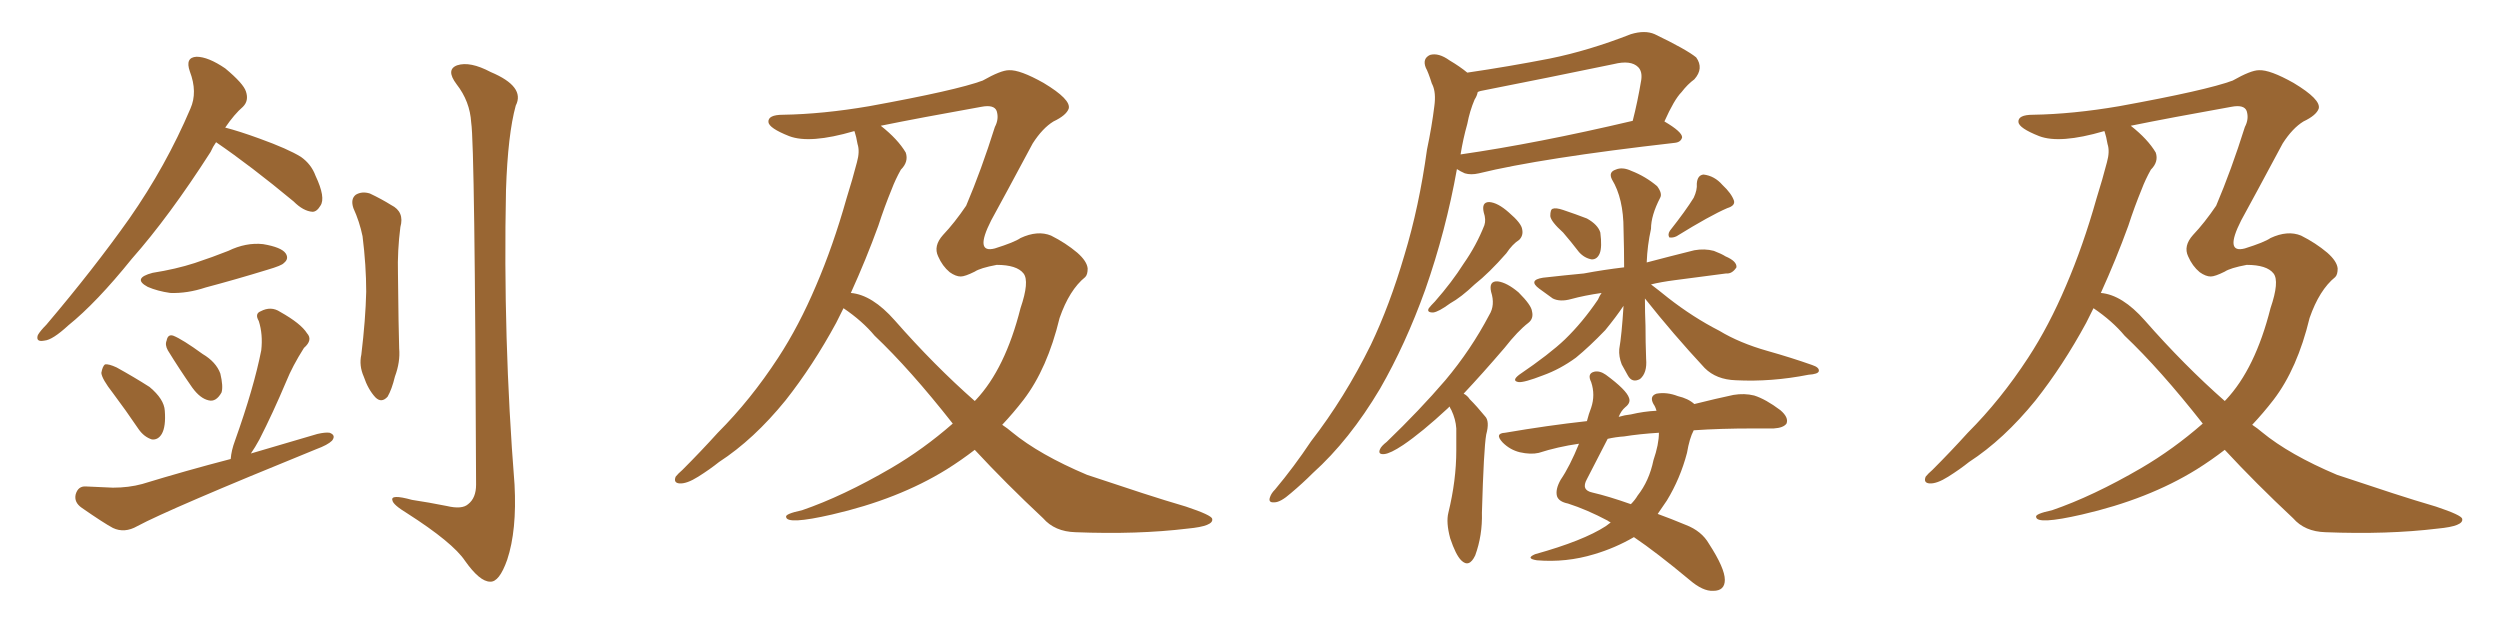 <svg xmlns="http://www.w3.org/2000/svg" xmlns:xlink="http://www.w3.org/1999/xlink" width="600" height="150"><path fill="#996633" padding="10" d="M51.86 34.13L51.86 34.13Q51.12 35.16 50.54 36.47L50.54 36.47Q40.58 52.00 31.64 62.11L31.64 62.11Q23.14 72.66 16.41 78.08L16.41 78.08Q12.60 81.59 10.69 81.74L10.69 81.74Q8.50 82.18 9.08 80.42L9.08 80.42Q9.67 79.39 11.13 77.93L11.13 77.93Q22.56 64.45 31.05 52.44L31.05 52.44Q39.84 39.84 45.70 26.07L45.70 26.07Q47.46 22.12 45.56 17.14L45.56 17.14Q44.38 13.77 47.17 13.62L47.17 13.62Q49.95 13.62 54.05 16.41L54.05 16.41Q58.45 20.07 59.03 21.97L59.03 21.97Q59.77 24.17 58.30 25.63L58.30 25.63Q56.25 27.39 54.05 30.62L54.05 30.62Q57.42 31.49 62.26 33.25L62.26 33.25Q69.14 35.74 72.22 37.65L72.22 37.65Q74.71 39.40 75.73 42.19L75.73 42.19Q78.22 47.46 76.90 49.37L76.90 49.37Q76.03 50.83 75 50.83L75 50.83Q72.80 50.68 70.46 48.34L70.46 48.34Q60.21 39.84 51.86 34.13ZM36.62 65.48L36.62 65.48Q42.19 64.60 46.73 63.13L46.73 63.13Q51.12 61.67 54.79 60.21L54.79 60.21Q59.03 58.15 63.13 58.59L63.13 58.59Q67.53 59.33 68.55 60.79L68.55 60.79Q69.43 62.11 68.12 63.13L68.12 63.13Q67.68 63.72 64.16 64.75L64.16 64.75Q56.54 67.09 49.37 68.99L49.37 68.99Q44.97 70.46 40.87 70.31L40.87 70.31Q37.79 69.87 35.45 68.85L35.45 68.85Q31.64 66.80 36.62 65.48ZM27.10 94.34L27.10 94.34Q24.46 90.97 24.32 89.50L24.32 89.50Q24.61 87.89 25.20 87.45L25.20 87.45Q26.07 87.30 27.98 88.18L27.98 88.18Q32.23 90.53 35.89 92.87L35.89 92.87Q39.40 95.80 39.55 98.58L39.55 98.58Q39.84 102.39 38.82 104.15L38.82 104.15Q37.94 105.62 36.47 105.47L36.47 105.47Q34.57 104.88 33.25 102.98L33.25 102.98Q30.18 98.44 27.10 94.34ZM40.28 84.08L40.28 84.08Q39.55 82.76 39.99 81.74L39.99 81.74Q40.28 80.13 41.60 80.57L41.60 80.57Q43.80 81.45 48.63 84.96L48.63 84.96Q51.86 86.87 52.88 89.65L52.88 89.65Q53.61 92.72 53.17 94.19L53.17 94.19Q51.86 96.53 50.10 96.09L50.10 96.09Q48.05 95.65 46.14 93.02L46.14 93.02Q43.07 88.62 40.28 84.08ZM55.37 110.16L55.37 110.16Q55.52 108.11 56.40 105.76L56.40 105.76Q60.94 93.02 62.70 84.08L62.70 84.08Q63.13 80.27 62.11 77.05L62.11 77.05Q61.08 75.29 62.55 74.71L62.55 74.71Q65.04 73.39 67.24 74.85L67.24 74.85Q72.22 77.64 73.68 79.98L73.68 79.98Q75.15 81.59 72.95 83.50L72.95 83.50Q70.17 87.89 68.70 91.55L68.70 91.55Q65.48 99.17 62.26 105.47L62.26 105.47Q61.23 107.37 60.21 108.84L60.21 108.84Q68.12 106.49 76.17 104.15L76.17 104.15Q78.08 103.71 79.10 103.86L79.10 103.86Q80.71 104.44 79.69 105.76L79.69 105.76Q78.66 106.79 75.88 107.81L75.88 107.81Q40.58 122.17 32.96 126.27L32.96 126.27Q29.88 128.03 27.10 126.71L27.10 126.71Q24.90 125.54 19.63 121.88L19.63 121.88Q17.72 120.56 18.16 118.65L18.16 118.65Q18.75 116.60 20.65 116.75L20.65 116.75Q23.88 116.89 27.10 117.04L27.10 117.04Q30.91 117.04 34.13 116.16L34.13 116.16Q44.68 112.94 55.37 110.16ZM84.81 49.95L84.81 49.95Q84.08 47.75 85.40 46.73L85.40 46.73Q86.87 45.85 88.77 46.44L88.77 46.44Q91.55 47.75 93.90 49.22L93.90 49.22Q97.12 50.83 96.09 54.49L96.09 54.49Q95.36 60.21 95.51 65.63L95.51 65.63Q95.65 79.10 95.80 83.64L95.80 83.64Q96.09 86.87 94.78 90.38L94.78 90.38Q94.04 93.46 93.02 95.21L93.02 95.21Q91.55 96.83 90.09 95.36L90.09 95.36Q88.33 93.46 87.30 90.38L87.30 90.38Q86.13 87.74 86.72 85.11L86.72 85.11Q87.74 76.61 87.89 70.02L87.89 70.02Q87.89 63.72 87.01 56.69L87.01 56.69Q86.28 53.17 84.81 49.95ZM113.09 29.44L113.09 29.44L113.09 29.44Q112.79 24.32 109.57 20.21L109.57 20.21Q106.93 16.70 109.72 15.67L109.72 15.67Q112.79 14.65 117.77 17.29L117.77 17.29Q126.12 20.80 123.78 25.34L123.78 25.34Q121.88 32.23 121.44 45.56L121.44 45.56Q120.70 81.01 123.49 116.31L123.49 116.31Q124.07 127.29 121.73 134.33L121.73 134.33Q119.82 139.75 117.63 139.60L117.63 139.60Q115.14 139.60 111.62 134.62L111.62 134.62Q108.69 130.22 97.71 123.19L97.71 123.19Q94.34 121.14 94.19 120.12L94.19 120.12Q93.60 118.51 98.88 119.97L98.88 119.97Q102.83 120.56 107.23 121.44L107.23 121.44Q110.89 122.31 112.35 121.00L112.35 121.00Q114.26 119.53 114.26 116.31L114.26 116.31Q113.96 34.86 113.09 29.44ZM202.44 73.97L202.44 73.97Q201.56 75.73 200.68 77.49L200.68 77.49Q195.12 87.74 188.53 96.09L188.53 96.09Q180.91 105.47 172.56 110.89L172.56 110.89Q170.36 112.65 167.58 114.40L167.58 114.40Q164.79 116.16 163.04 116.02L163.04 116.02Q161.57 115.87 162.16 114.40L162.16 114.40Q162.74 113.67 163.77 112.79L163.77 112.79Q168.16 108.40 172.27 103.86L172.27 103.86Q180.18 95.95 186.77 85.84L186.77 85.84Q191.75 78.22 195.85 68.55L195.85 68.55Q199.95 59.03 203.17 47.61L203.17 47.61Q204.64 42.92 205.66 38.96L205.66 38.96Q206.40 36.33 205.81 34.57L205.81 34.57Q205.52 32.81 205.08 31.49L205.08 31.49Q204.93 31.49 204.93 31.49L204.93 31.49Q194.38 34.57 189.40 32.67L189.40 32.67Q184.57 30.76 184.42 29.30L184.42 29.30Q184.28 27.54 187.94 27.54L187.94 27.54Q197.46 27.39 208.59 25.49L208.59 25.49Q229.54 21.68 235.84 19.34L235.84 19.34Q240.23 16.85 242.14 16.85L242.14 16.85Q244.78 16.70 250.49 19.92L250.49 19.92Q257.08 23.88 256.49 26.07L256.49 26.07Q255.91 27.69 252.83 29.15L252.83 29.15Q250.20 30.76 247.85 34.42L247.85 34.42Q241.11 47.02 237.89 52.88L237.89 52.88Q233.79 60.94 238.77 59.62L238.77 59.62Q243.46 58.15 244.92 57.13L244.92 57.13Q249.02 55.22 252.25 56.54L252.25 56.54Q255.76 58.30 258.54 60.64L258.54 60.64Q260.89 62.70 261.04 64.45L261.04 64.45Q261.04 65.92 260.45 66.50L260.45 66.50Q256.64 69.58 254.30 76.32L254.30 76.32Q251.37 88.48 245.65 95.95L245.65 95.95Q243.16 99.17 240.53 101.95L240.53 101.95Q241.85 102.83 242.87 103.71L242.87 103.71Q249.46 109.13 260.89 113.96L260.89 113.96Q265.87 115.58 274.22 118.36L274.22 118.36Q279.64 120.12 284.62 121.58L284.62 121.58Q290.77 123.63 290.92 124.51L290.92 124.51Q291.36 126.27 285.06 126.86L285.06 126.86Q273.05 128.32 258.11 127.73L258.11 127.73Q253.13 127.59 250.34 124.37L250.34 124.37Q241.41 116.02 233.94 107.96L233.94 107.96Q230.71 110.45 227.20 112.65L227.20 112.65Q215.63 119.82 199.66 123.49L199.66 123.49Q188.82 125.98 188.67 124.07L188.67 124.07Q188.38 123.34 192.48 122.46L192.48 122.46Q202.29 119.09 213.87 112.35L213.87 112.35Q221.63 107.81 228.66 101.66L228.66 101.66Q218.41 88.62 209.91 80.57L209.91 80.57Q206.98 77.05 202.44 73.97ZM214.75 76.90L214.75 76.90L214.75 76.90Q224.27 87.74 233.94 96.24L233.94 96.24Q234.08 96.09 234.23 95.95L234.23 95.95Q241.26 88.48 244.92 73.97L244.92 73.97Q247.12 67.53 245.65 65.63L245.65 65.63Q244.04 63.57 239.21 63.57L239.21 63.57Q235.25 64.31 233.94 65.19L233.94 65.19Q231.59 66.36 230.57 66.36L230.57 66.36Q229.39 66.36 227.93 65.33L227.93 65.33Q226.17 63.87 225.15 61.52L225.15 61.52Q223.97 59.03 226.32 56.40L226.32 56.40Q229.10 53.47 231.88 49.37L231.88 49.37Q235.55 40.72 238.77 30.47L238.77 30.47Q239.79 28.56 239.21 26.66L239.21 26.66Q238.62 25.05 235.55 25.63L235.55 25.63Q220.75 28.27 211.38 30.18L211.38 30.18Q215.48 33.40 217.38 36.62L217.38 36.62Q218.12 38.82 216.21 40.72L216.21 40.72Q214.89 43.07 214.01 45.41L214.01 45.41Q212.26 49.66 210.79 54.20L210.79 54.20Q207.86 62.26 204.20 70.31L204.20 70.31Q209.33 70.75 214.75 76.90ZM343.65 20.07L343.65 20.07Q342.77 17.29 342.19 16.26L342.19 16.26Q341.31 14.06 343.21 13.18L343.21 13.18Q345.26 12.60 347.90 14.50L347.90 14.50Q350.39 15.97 352.15 17.43L352.15 17.43Q362.11 15.97 371.92 14.06L371.92 14.06Q381.30 12.16 391.41 8.20L391.41 8.20Q394.78 7.18 397.12 8.20L397.12 8.20Q404.74 11.87 407.08 13.77L407.08 13.77Q408.98 16.41 406.64 19.04L406.64 19.04Q405.03 20.21 403.56 22.12L403.56 22.12Q401.81 23.88 399.46 29.15L399.46 29.15Q403.71 31.64 403.71 32.96L403.71 32.96Q403.42 34.13 401.95 34.28L401.95 34.28Q369.87 37.94 354.93 41.60L354.93 41.60Q353.03 42.04 351.56 41.60L351.56 41.60Q350.54 41.16 349.66 40.58L349.66 40.58Q347.02 55.37 342.04 69.58L342.04 69.58Q337.35 82.62 331.20 93.31L331.20 93.31Q323.88 105.62 315.09 113.53L315.09 113.53Q312.60 116.02 309.81 118.36L309.81 118.36Q307.32 120.56 305.86 120.56L305.86 120.56Q304.25 120.70 304.83 119.24L304.83 119.24Q305.13 118.36 306.01 117.48L306.01 117.48Q310.55 112.06 314.65 105.91L314.65 105.91Q322.71 95.51 329.00 82.76L329.00 82.76Q333.54 73.24 337.06 61.23L337.06 61.23Q340.58 49.66 342.48 35.89L342.48 35.89Q343.65 30.32 344.24 25.49L344.24 25.49Q344.68 22.27 343.80 20.36L343.80 20.36Q343.65 20.07 343.65 20.07ZM352.15 29.74L352.15 29.74Q351.12 33.40 350.54 37.06L350.54 37.06Q368.85 34.42 391.85 29.00L391.85 29.00Q393.02 24.46 393.90 19.19L393.90 19.19Q394.19 17.14 393.16 16.11L393.16 16.11Q391.41 14.36 387.30 15.38L387.30 15.38Q371.78 18.60 355.37 21.83L355.37 21.83Q354.79 21.97 354.64 22.12L354.64 22.12Q354.49 23.00 353.91 23.88L353.91 23.88Q352.73 26.66 352.15 29.74ZM356.10 50.98L356.10 50.98Q355.52 48.49 357.42 48.49L357.42 48.49Q359.47 48.63 362.11 50.98L362.11 50.98Q365.19 53.61 365.33 55.08L365.33 55.08Q365.63 56.54 364.60 57.57L364.60 57.57Q362.99 58.59 361.52 60.79L361.52 60.79Q357.42 65.48 353.91 68.26L353.91 68.26Q350.68 71.34 348.05 72.80L348.05 72.80Q345.26 74.85 343.95 75L343.95 75Q342.33 75 342.92 73.97L342.92 73.97Q343.36 73.39 344.38 72.36L344.38 72.36Q348.49 67.68 351.27 63.28L351.27 63.28Q354.35 58.89 356.25 54.05L356.25 54.05Q356.69 52.73 356.10 50.98ZM347.90 97.56L347.90 97.56Q347.61 97.85 347.46 98.00L347.46 98.00Q341.31 103.71 336.77 106.79L336.77 106.79Q333.69 108.84 332.23 108.98L332.23 108.98Q330.62 109.13 331.20 107.81L331.20 107.81Q331.49 107.08 332.81 106.05L332.81 106.05Q340.72 98.44 346.88 91.26L346.88 91.26Q353.03 83.94 357.42 75.59L357.42 75.59Q358.89 73.24 357.86 70.02L357.86 70.02Q357.28 67.38 359.47 67.53L359.47 67.53Q361.67 67.82 364.45 70.17L364.45 70.17Q367.53 73.24 367.68 74.71L367.68 74.71Q368.12 76.46 366.80 77.49L366.80 77.49Q364.31 79.39 361.08 83.50L361.08 83.50Q355.81 89.65 351.27 94.48L351.27 94.48Q352.15 94.92 352.73 95.80L352.73 95.80Q354.49 97.56 356.40 99.90L356.40 99.90Q357.57 101.07 356.69 104.30L356.69 104.30Q356.10 107.67 355.66 123.05L355.66 123.05Q355.81 128.47 354.05 133.30L354.05 133.30Q352.59 136.38 350.68 134.47L350.68 134.47Q349.37 133.15 348.05 129.20L348.05 129.20Q347.02 125.39 347.61 123.05L347.61 123.05Q349.51 115.28 349.51 108.11L349.51 108.11Q349.51 105.47 349.51 102.83L349.51 102.83Q349.37 100.63 348.34 98.44L348.34 98.44Q348.05 98.00 347.90 97.56ZM375.15 55.81L375.15 55.81Q372.22 53.17 372.07 51.86L372.07 51.86Q372.07 50.24 372.66 50.10L372.66 50.10Q373.39 49.80 375.15 50.39L375.15 50.39Q378.22 51.42 380.86 52.44L380.86 52.44Q383.50 53.91 384.08 55.81L384.08 55.81Q384.52 59.33 383.94 60.79L383.94 60.79Q383.35 62.26 382.03 62.26L382.03 62.26Q380.27 61.96 378.96 60.50L378.96 60.50Q377.05 58.01 375.15 55.81ZM406.49 47.46L406.49 47.46Q407.37 45.56 407.23 44.09L407.23 44.09Q407.37 42.04 408.84 41.89L408.84 41.89Q411.47 42.19 413.38 44.38L413.38 44.38Q415.58 46.44 416.16 48.19L416.16 48.19Q416.46 49.37 414.55 49.95L414.55 49.95Q410.45 51.71 402.39 56.69L402.39 56.69Q401.51 57.13 400.63 56.98L400.63 56.98Q400.20 56.25 400.78 55.37L400.78 55.37Q404.59 50.54 406.49 47.46ZM394.78 71.63L394.78 71.63Q394.78 75 394.92 78.22L394.92 78.22Q394.92 82.03 395.07 86.13L395.07 86.13Q395.36 89.50 393.60 90.97L393.60 90.97Q391.70 91.99 390.67 90.09L390.67 90.09Q389.79 88.48 389.21 87.45L389.21 87.45Q388.48 85.55 388.62 83.79L388.62 83.79Q389.21 80.42 389.65 73.39L389.65 73.39Q387.89 76.03 385.25 79.25L385.25 79.25Q381.45 83.20 378.22 85.84L378.22 85.84Q374.41 88.62 370.31 90.09L370.31 90.09Q365.77 91.85 364.45 91.70L364.45 91.70Q362.70 91.41 364.60 89.94L364.60 89.94Q371.92 84.96 375.59 81.45L375.59 81.45Q379.83 77.34 383.50 71.92L383.50 71.92Q383.94 70.90 384.38 70.31L384.38 70.31Q380.27 70.90 377.05 71.78L377.05 71.78Q374.41 72.51 372.66 71.63L372.66 71.63Q370.90 70.31 369.43 69.29L369.43 69.29Q366.65 67.24 370.31 66.65L370.31 66.65Q375.59 66.06 380.13 65.63L380.13 65.63Q384.81 64.75 389.79 64.16L389.79 64.16Q389.79 59.91 389.65 55.08L389.65 55.08Q389.65 47.61 386.87 43.07L386.87 43.07Q385.99 41.31 387.74 40.72L387.74 40.72Q389.36 39.99 391.55 41.02L391.55 41.02Q394.92 42.33 397.71 44.68L397.71 44.68Q399.02 46.44 398.44 47.46L398.44 47.46Q396.24 51.71 396.24 54.93L396.24 54.93Q395.36 58.89 395.21 62.99L395.21 62.99Q400.78 61.52 406.64 60.06L406.64 60.06Q409.13 59.62 411.33 60.21L411.33 60.21Q413.23 60.94 414.11 61.52L414.11 61.52Q416.89 62.70 416.75 64.16L416.75 64.16Q415.72 65.77 414.26 65.63L414.26 65.63Q408.69 66.36 401.95 67.24L401.95 67.24Q398.58 67.68 396.24 68.26L396.24 68.26Q398.00 69.58 400.34 71.48L400.34 71.48Q406.35 76.17 412.65 79.39L412.65 79.39Q417.48 82.32 424.22 84.23L424.22 84.23Q429.93 85.84 434.91 87.60L434.91 87.60Q436.67 88.18 436.52 89.06L436.52 89.06Q436.38 89.79 434.03 89.94L434.03 89.94Q425.10 91.70 416.60 91.26L416.60 91.26Q411.91 91.11 409.13 88.33L409.13 88.33Q401.51 80.13 394.78 71.63ZM386.57 125.39L386.57 125.39Q385.99 125.10 385.84 124.95L385.84 124.95Q380.86 122.31 376.32 120.85L376.32 120.85Q374.12 120.41 373.68 119.09L373.68 119.09Q373.24 117.48 374.56 115.14L374.56 115.14Q376.76 111.91 378.96 106.49L378.96 106.49Q373.83 107.23 369.29 108.69L369.29 108.69Q367.38 109.13 364.75 108.54L364.75 108.54Q362.40 107.96 360.64 106.20L360.64 106.20Q358.59 104.00 361.23 103.86L361.23 103.86Q371.48 102.10 380.86 101.07L380.86 101.07Q381.30 99.32 381.88 97.85L381.88 97.85Q382.91 94.78 381.88 91.70L381.88 91.70Q380.86 89.65 382.62 89.21L382.62 89.21Q383.94 88.92 385.40 89.94L385.40 89.94Q390.38 93.60 390.97 95.51L390.97 95.51Q391.41 96.68 390.09 97.71L390.09 97.71Q389.06 98.58 388.48 100.05L388.48 100.05Q389.94 99.61 391.41 99.46L391.41 99.46Q394.48 98.73 397.56 98.58L397.56 98.58Q397.27 97.56 396.83 96.97L396.83 96.97Q395.80 95.07 397.56 94.48L397.56 94.48Q400.05 94.04 402.69 95.07L402.69 95.07Q405.18 95.65 406.64 96.97L406.64 96.97Q411.91 95.65 416.02 94.78L416.02 94.78Q418.65 94.34 421.00 94.92L421.00 94.92Q423.78 95.80 427.29 98.44L427.29 98.44Q429.35 100.20 428.76 101.66L428.76 101.66Q428.03 102.69 425.68 102.83L425.68 102.83Q423.34 102.83 420.70 102.83L420.70 102.83Q412.79 102.83 406.49 103.27L406.49 103.27Q405.47 105.18 404.88 108.69L404.88 108.69Q403.27 114.84 400.05 120.12L400.05 120.12Q398.88 121.88 397.85 123.34L397.85 123.34Q401.07 124.51 404.59 125.98L404.59 125.98Q408.40 127.44 410.16 130.52L410.16 130.52Q413.96 136.38 413.96 139.16L413.96 139.16Q413.96 141.80 411.18 141.80L411.18 141.80Q408.69 141.94 405.47 139.16L405.47 139.16Q397.56 132.57 392.14 128.91L392.14 128.91Q387.60 131.54 382.62 133.01L382.62 133.01Q375.88 135.06 368.85 134.47L368.85 134.47Q366.06 134.03 368.41 133.01L368.41 133.01Q379.98 129.79 385.40 126.27L385.40 126.27Q385.99 125.83 386.57 125.39ZM396.83 110.45L396.83 110.45L396.83 110.45Q398.14 106.64 398.14 103.86L398.14 103.86Q393.46 104.15 389.79 104.74L389.79 104.74Q387.74 104.88 385.84 105.32L385.84 105.32Q384.08 108.69 380.86 114.99L380.86 114.99Q379.39 117.63 382.18 118.21L382.18 118.21Q385.99 119.09 391.41 121.00L391.41 121.00Q392.43 119.97 393.02 118.95L393.02 118.95Q395.80 115.43 396.83 110.45ZM502.44 73.97L502.44 73.97Q501.56 75.73 500.68 77.49L500.68 77.49Q495.12 87.74 488.53 96.09L488.53 96.09Q480.91 105.47 472.56 110.89L472.56 110.89Q470.36 112.65 467.58 114.40L467.58 114.40Q464.79 116.16 463.04 116.02L463.04 116.02Q461.57 115.87 462.16 114.40L462.16 114.40Q462.74 113.67 463.77 112.79L463.77 112.79Q468.16 108.40 472.27 103.86L472.27 103.86Q480.18 95.95 486.77 85.84L486.77 85.84Q491.75 78.22 495.85 68.55L495.85 68.55Q499.95 59.03 503.17 47.61L503.17 47.61Q504.64 42.92 505.66 38.96L505.66 38.96Q506.40 36.33 505.81 34.57L505.81 34.57Q505.52 32.81 505.08 31.49L505.08 31.49Q504.93 31.49 504.93 31.49L504.93 31.49Q494.38 34.57 489.40 32.67L489.40 32.67Q484.57 30.76 484.42 29.30L484.42 29.30Q484.28 27.54 487.94 27.54L487.94 27.54Q497.46 27.39 508.59 25.49L508.59 25.49Q529.54 21.68 535.84 19.34L535.84 19.34Q540.23 16.85 542.14 16.85L542.14 16.85Q544.78 16.70 550.49 19.92L550.49 19.92Q557.08 23.88 556.49 26.07L556.49 26.07Q555.91 27.69 552.83 29.15L552.83 29.15Q550.20 30.76 547.85 34.42L547.85 34.42Q541.11 47.02 537.89 52.88L537.89 52.88Q533.79 60.94 538.77 59.62L538.77 59.62Q543.46 58.15 544.92 57.13L544.92 57.13Q549.02 55.22 552.25 56.54L552.25 56.54Q555.76 58.30 558.54 60.64L558.54 60.64Q560.89 62.70 561.04 64.45L561.04 64.45Q561.04 65.92 560.45 66.50L560.45 66.50Q556.64 69.58 554.30 76.32L554.30 76.32Q551.37 88.48 545.65 95.95L545.65 95.95Q543.16 99.17 540.53 101.95L540.53 101.95Q541.85 102.83 542.87 103.71L542.87 103.71Q549.46 109.13 560.89 113.96L560.89 113.96Q565.87 115.58 574.22 118.36L574.22 118.36Q579.64 120.12 584.62 121.58L584.62 121.58Q590.77 123.63 590.92 124.51L590.92 124.51Q591.36 126.27 585.06 126.86L585.06 126.86Q573.05 128.32 558.11 127.73L558.11 127.73Q553.13 127.59 550.34 124.37L550.34 124.37Q541.41 116.02 533.94 107.96L533.94 107.96Q530.71 110.45 527.20 112.65L527.20 112.65Q515.63 119.82 499.66 123.49L499.66 123.49Q488.82 125.98 488.67 124.07L488.67 124.07Q488.38 123.34 492.48 122.46L492.48 122.46Q502.29 119.09 513.87 112.35L513.87 112.35Q521.63 107.81 528.66 101.66L528.66 101.66Q518.41 88.62 509.91 80.57L509.91 80.57Q506.98 77.05 502.44 73.97ZM514.75 76.90L514.75 76.90L514.75 76.90Q524.27 87.74 533.94 96.24L533.94 96.24Q534.08 96.09 534.23 95.95L534.23 95.95Q541.26 88.48 544.92 73.97L544.92 73.97Q547.12 67.53 545.65 65.63L545.65 65.63Q544.04 63.57 539.21 63.57L539.21 63.57Q535.25 64.31 533.94 65.19L533.94 65.19Q531.59 66.36 530.57 66.36L530.57 66.36Q529.39 66.36 527.93 65.33L527.93 65.33Q526.17 63.87 525.15 61.52L525.15 61.52Q523.97 59.03 526.32 56.40L526.32 56.40Q529.10 53.47 531.88 49.37L531.88 49.37Q535.55 40.72 538.77 30.47L538.77 30.47Q539.79 28.56 539.21 26.66L539.21 26.66Q538.62 25.05 535.55 25.63L535.55 25.63Q520.75 28.27 511.38 30.18L511.38 30.18Q515.48 33.40 517.38 36.62L517.38 36.62Q518.12 38.82 516.21 40.72L516.21 40.72Q514.89 43.07 514.01 45.41L514.01 45.41Q512.26 49.66 510.79 54.20L510.79 54.20Q507.86 62.26 504.20 70.31L504.20 70.31Q509.33 70.75 514.75 76.90Z"/></svg>
